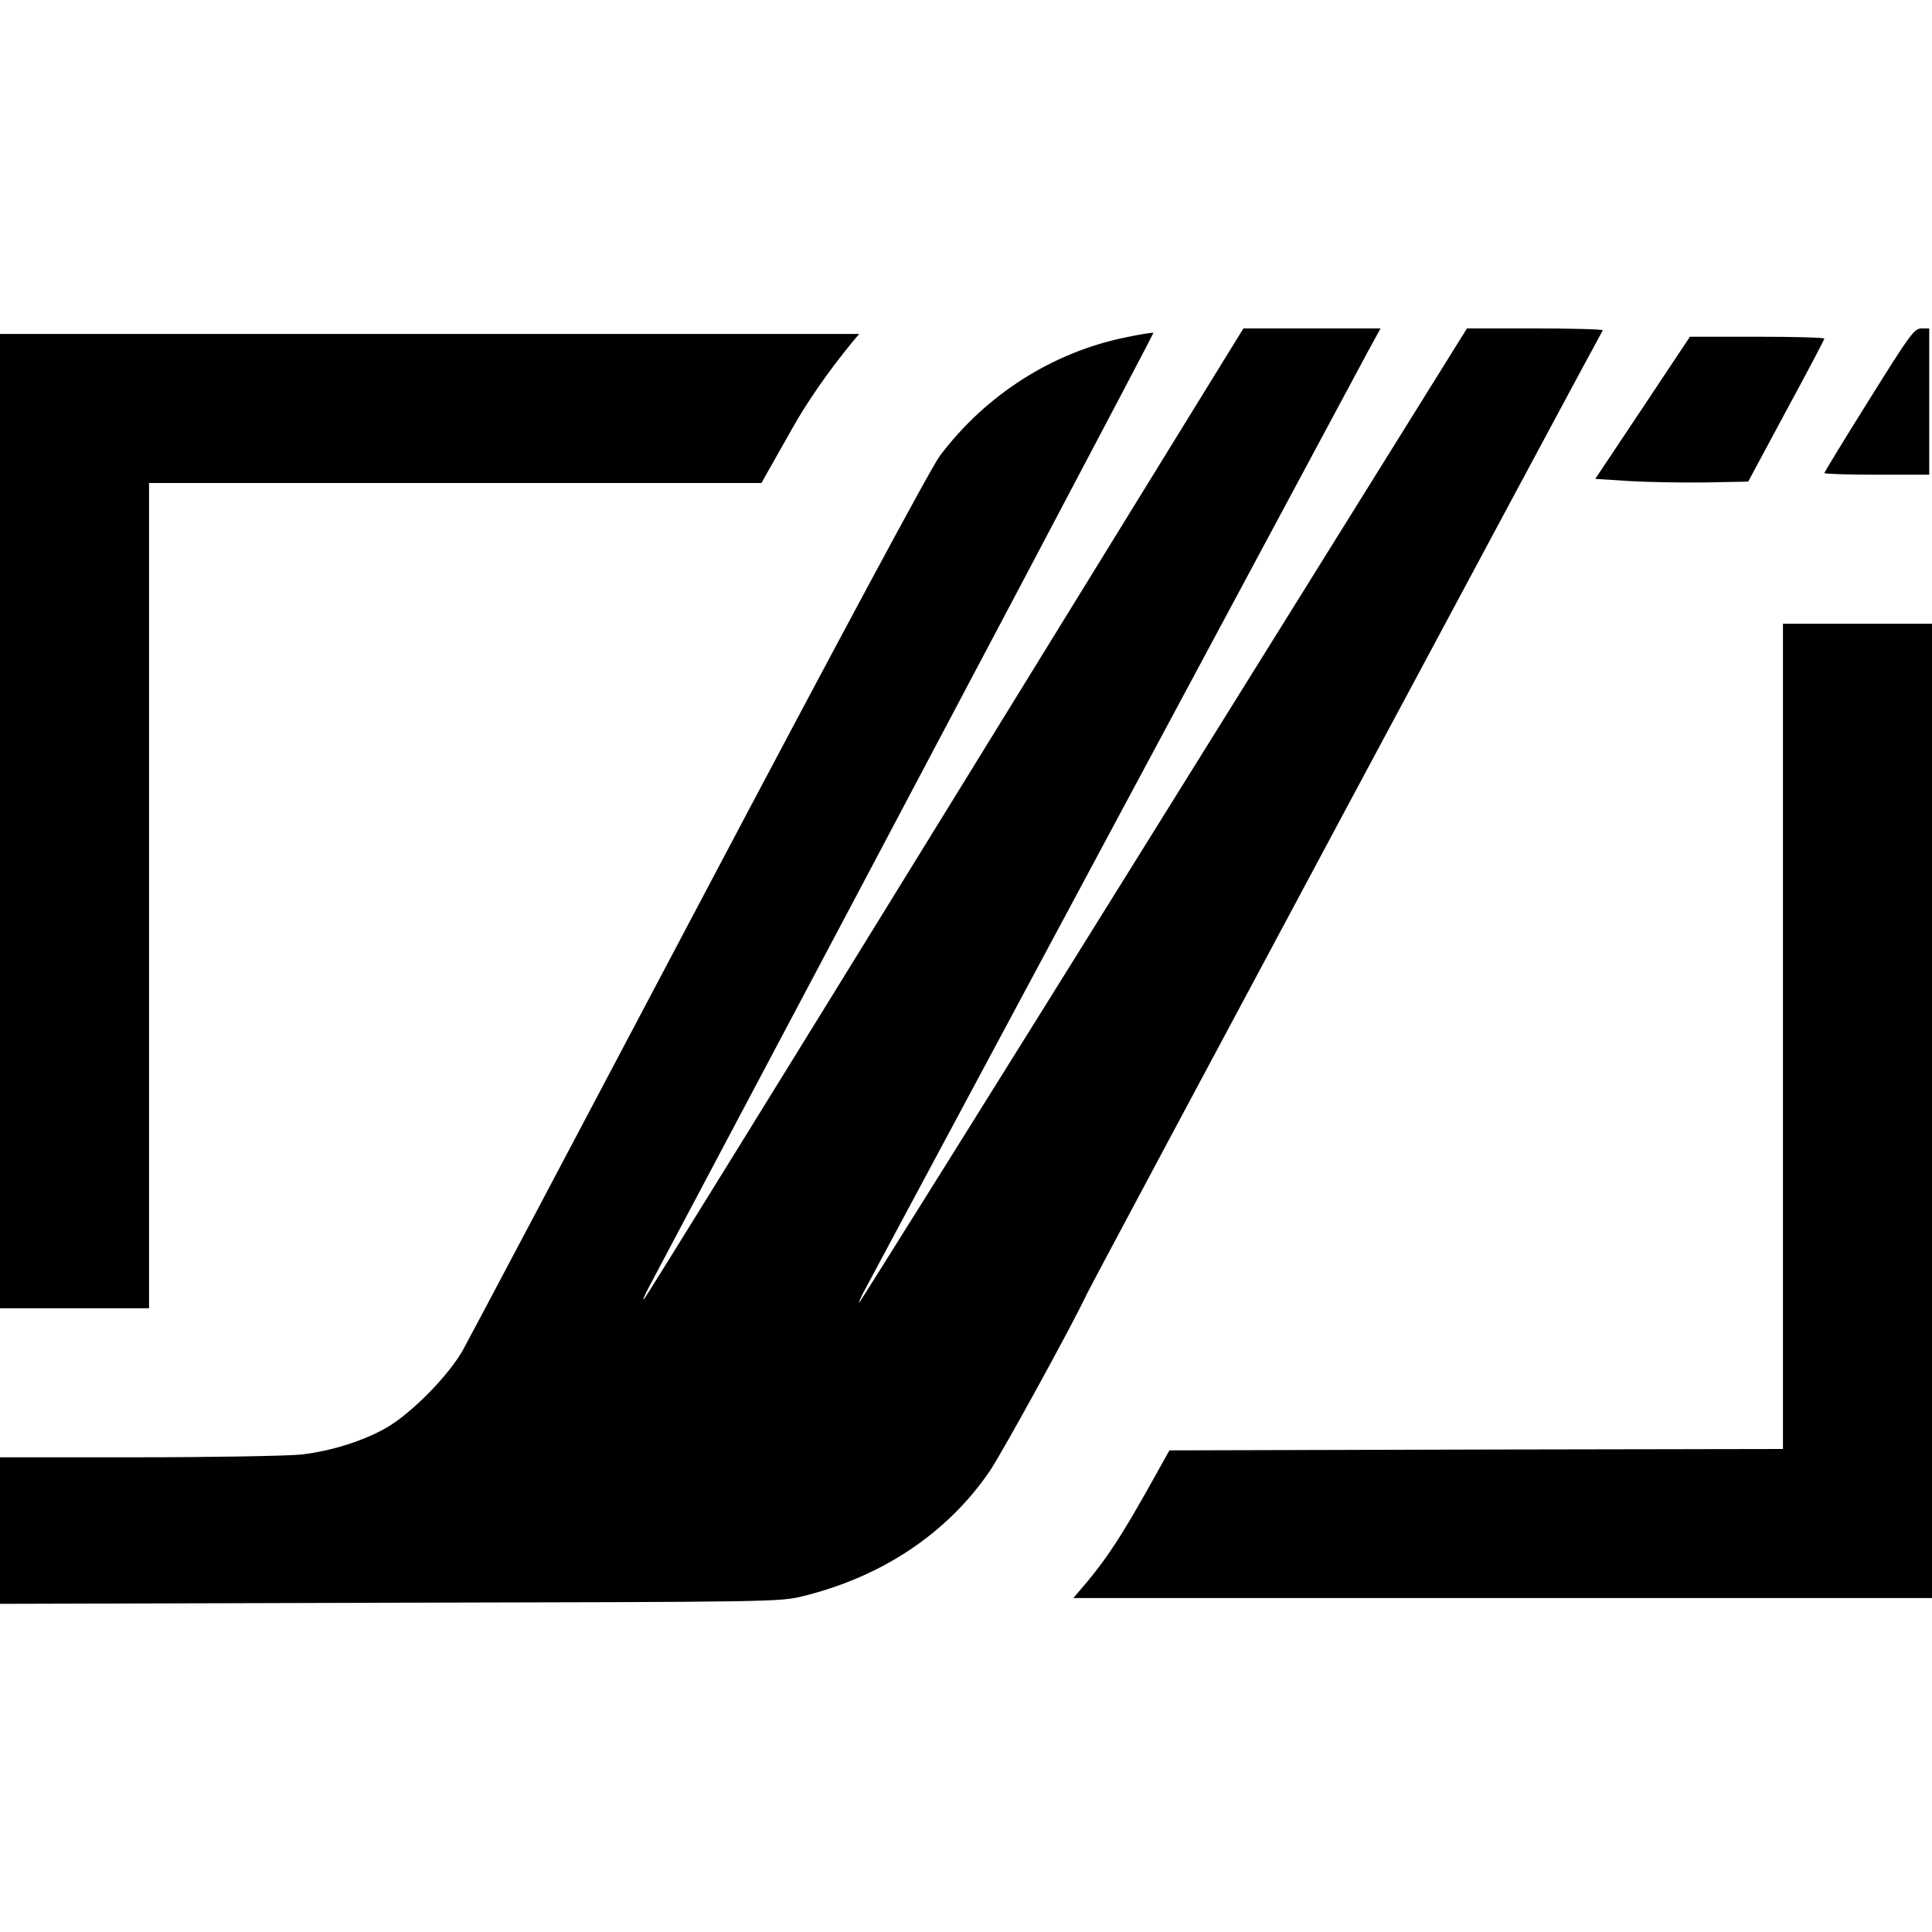 <?xml version="1.0" standalone="no"?>
<!DOCTYPE svg PUBLIC "-//W3C//DTD SVG 20010904//EN"
 "http://www.w3.org/TR/2001/REC-SVG-20010904/DTD/svg10.dtd">
<svg version="1.0" xmlns="http://www.w3.org/2000/svg"
 width="700pt" height="700pt" viewBox="0 0 700 700"
 preserveAspectRatio="xMidYMid meet">
<g transform="translate(0,700) scale(0.1,-0.1)"
fill="#000000" stroke="none">
<path d="M3428 4062 c-592 -961 -1084 -1756 -1093 -1767 -9 -11 -1 9 18 45
1139 2147 1828 3452 1826 3454 -2 2 -47 -5 -99 -16 -267 -54 -509 -209 -675
-430 -31 -41 -371 -674 -868 -1615 -450 -852 -836 -1582 -859 -1623 -51 -92
-185 -229 -278 -283 -84 -48 -198 -84 -308 -97 -48 -5 -313 -10 -589 -10
l-503 0 0 -265 0 -266 1413 4 c1395 3 1413 3 1497 24 288 71 523 229 676 453
46 68 299 529 351 640 15 34 1844 3449 1870 3493 2 4 -107 7 -244 7 l-248 0
-1099 -1765 c-604 -971 -1101 -1765 -1103 -1765 -2 0 4 15 13 33 18 34 1756
3276 1831 3415 l45 82 -249 0 -248 0 -1077 -1748z"/>
<path d="M6772 5551 c-89 -142 -162 -262 -162 -265 0 -3 86 -6 190 -6 l190 0
0 265 0 265 -28 0 c-26 0 -41 -20 -190 -259z"/>
<path d="M0 4025 l0 -1765 270 0 270 0 0 1495 0 1495 1110 0 1109 0 24 43 c13
23 52 92 86 152 54 97 132 209 217 313 l27 32 -1557 0 -1556 0 0 -1765z"/>
<path d="M5952 5523 l-172 -258 123 -8 c67 -4 191 -6 276 -5 l155 3 137 255
c76 140 138 258 139 263 0 4 -110 7 -243 7 l-244 0 -171 -257z"/>
<path d="M6460 3245 l0 -1495 -1111 -2 -1112 -3 -81 -145 c-92 -163 -143 -242
-216 -330 l-51 -60 1556 0 1555 0 0 1765 0 1765 -270 0 -270 0 0 -1495z"/>
</g>
</svg>
